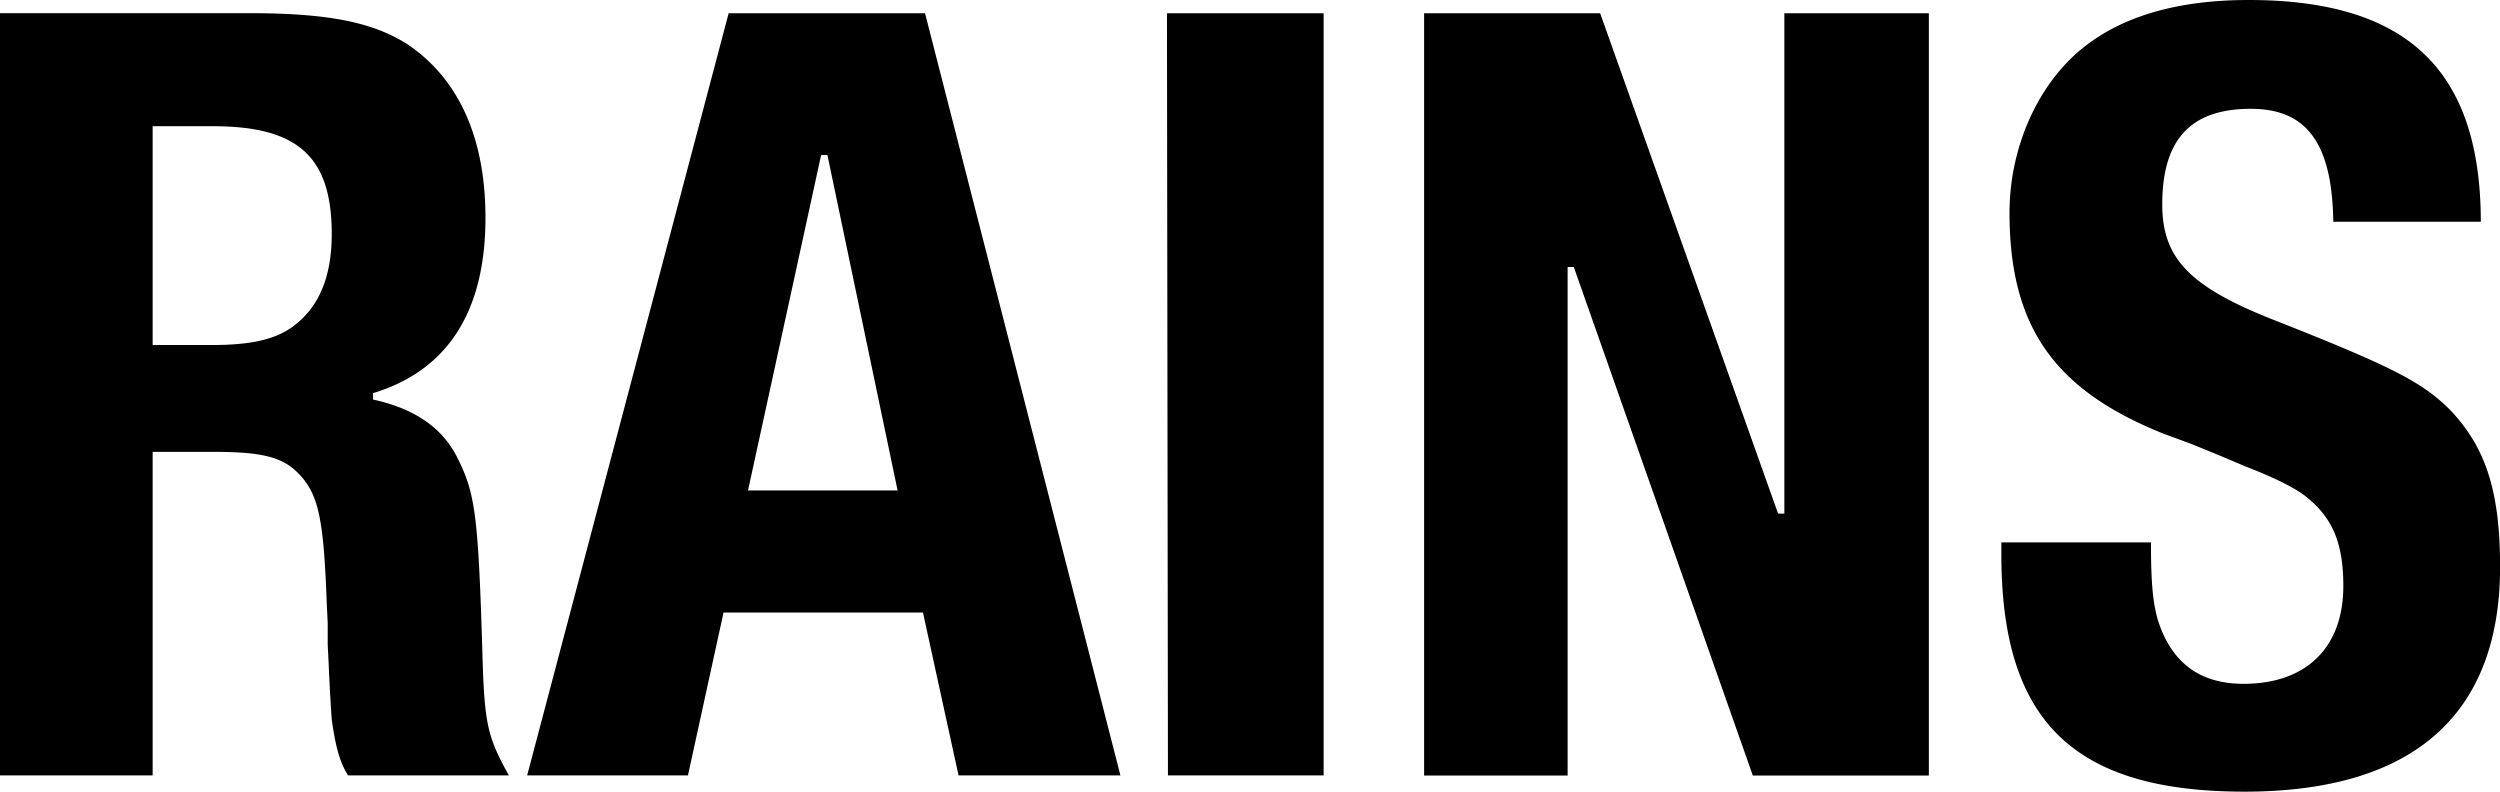 <svg xmlns="http://www.w3.org/2000/svg" xml:space="preserve" viewBox="0 0 278.91 88.33" role="img" aria-label="Rains">
    <path fill="currentColor" d="M51.09 51.2c-1.65-3.4-4.7-5.58-9.49-6.63h.01v-.7h-.02c8.31-2.51 12.57-9.07 12.57-19.58 0-8.86-2.95-15.44-8.63-19.3-3.86-2.5-8.86-3.52-17.71-3.52H0v85.04h17.03v-36.1h6.7c5.56 0 7.83.57 9.65 2.5 2.16 2.27 2.73 5 3.07 14.31l.11 2.27v2.38l.11 2.27a219 219 0 0 0 .34 6.13c.45 3.18.91 4.77 1.82 6.24h17.94c-2.38-4.31-2.73-5.68-2.95-13.62-.46-15.33-.8-17.82-2.73-21.69zM32.81 36.33c-1.93 1.48-4.65 2.16-9.08 2.16h-6.7V14.08h6.7c9.54 0 13.28 3.41 13.28 12.04 0 4.65-1.36 8.05-4.2 10.21zM81.29 1.48 58.81 86.51h17.94l3.97-18.17h22.25l3.97 18.17H125L103.2 1.48H81.29zm2.16 53.24 8.16-37.43h.7l7.83 37.43H83.45zm46.85 31.79h17.37V1.48h-17.48l.11 85.03zm68.77-29.21h-.7L178.52 1.48h-19.64v85.04h16.01V29.79h.69l19.97 56.73h19.64V1.48h-16.12V57.3zm0 1.97zm74.51-13.29c-3.18-3.29-6.47-5-20.32-10.45-9.08-3.63-12.03-6.81-12.03-12.72 0-7.27 3.18-10.67 9.88-10.67 6.25 0 9.08 3.86 9.2 12.6h16.46C276.75 7.83 268.58 0 250.87 0c-7.95 0-14.19 1.82-18.62 5.45-5 4.09-8.06 11.13-8.06 18.28 0 12.72 4.99 19.76 17.14 24.64l3.07 1.13 3.07 1.25 2.95 1.25c2.95 1.14 5.34 2.27 6.7 3.29 3.07 2.38 4.31 5.22 4.31 10.1 0 6.81-4.09 10.9-11.13 10.9-4.31 0-7.27-1.82-8.97-5.56-1.02-2.27-1.36-4.54-1.36-10.22h-16.69v1.36c0 18.62 8.06 26.45 27.14 26.45 18.73 0 28.5-8.51 28.5-25.09-.01-8.16-1.48-13.05-5.34-17.25z"></path>
  </svg>